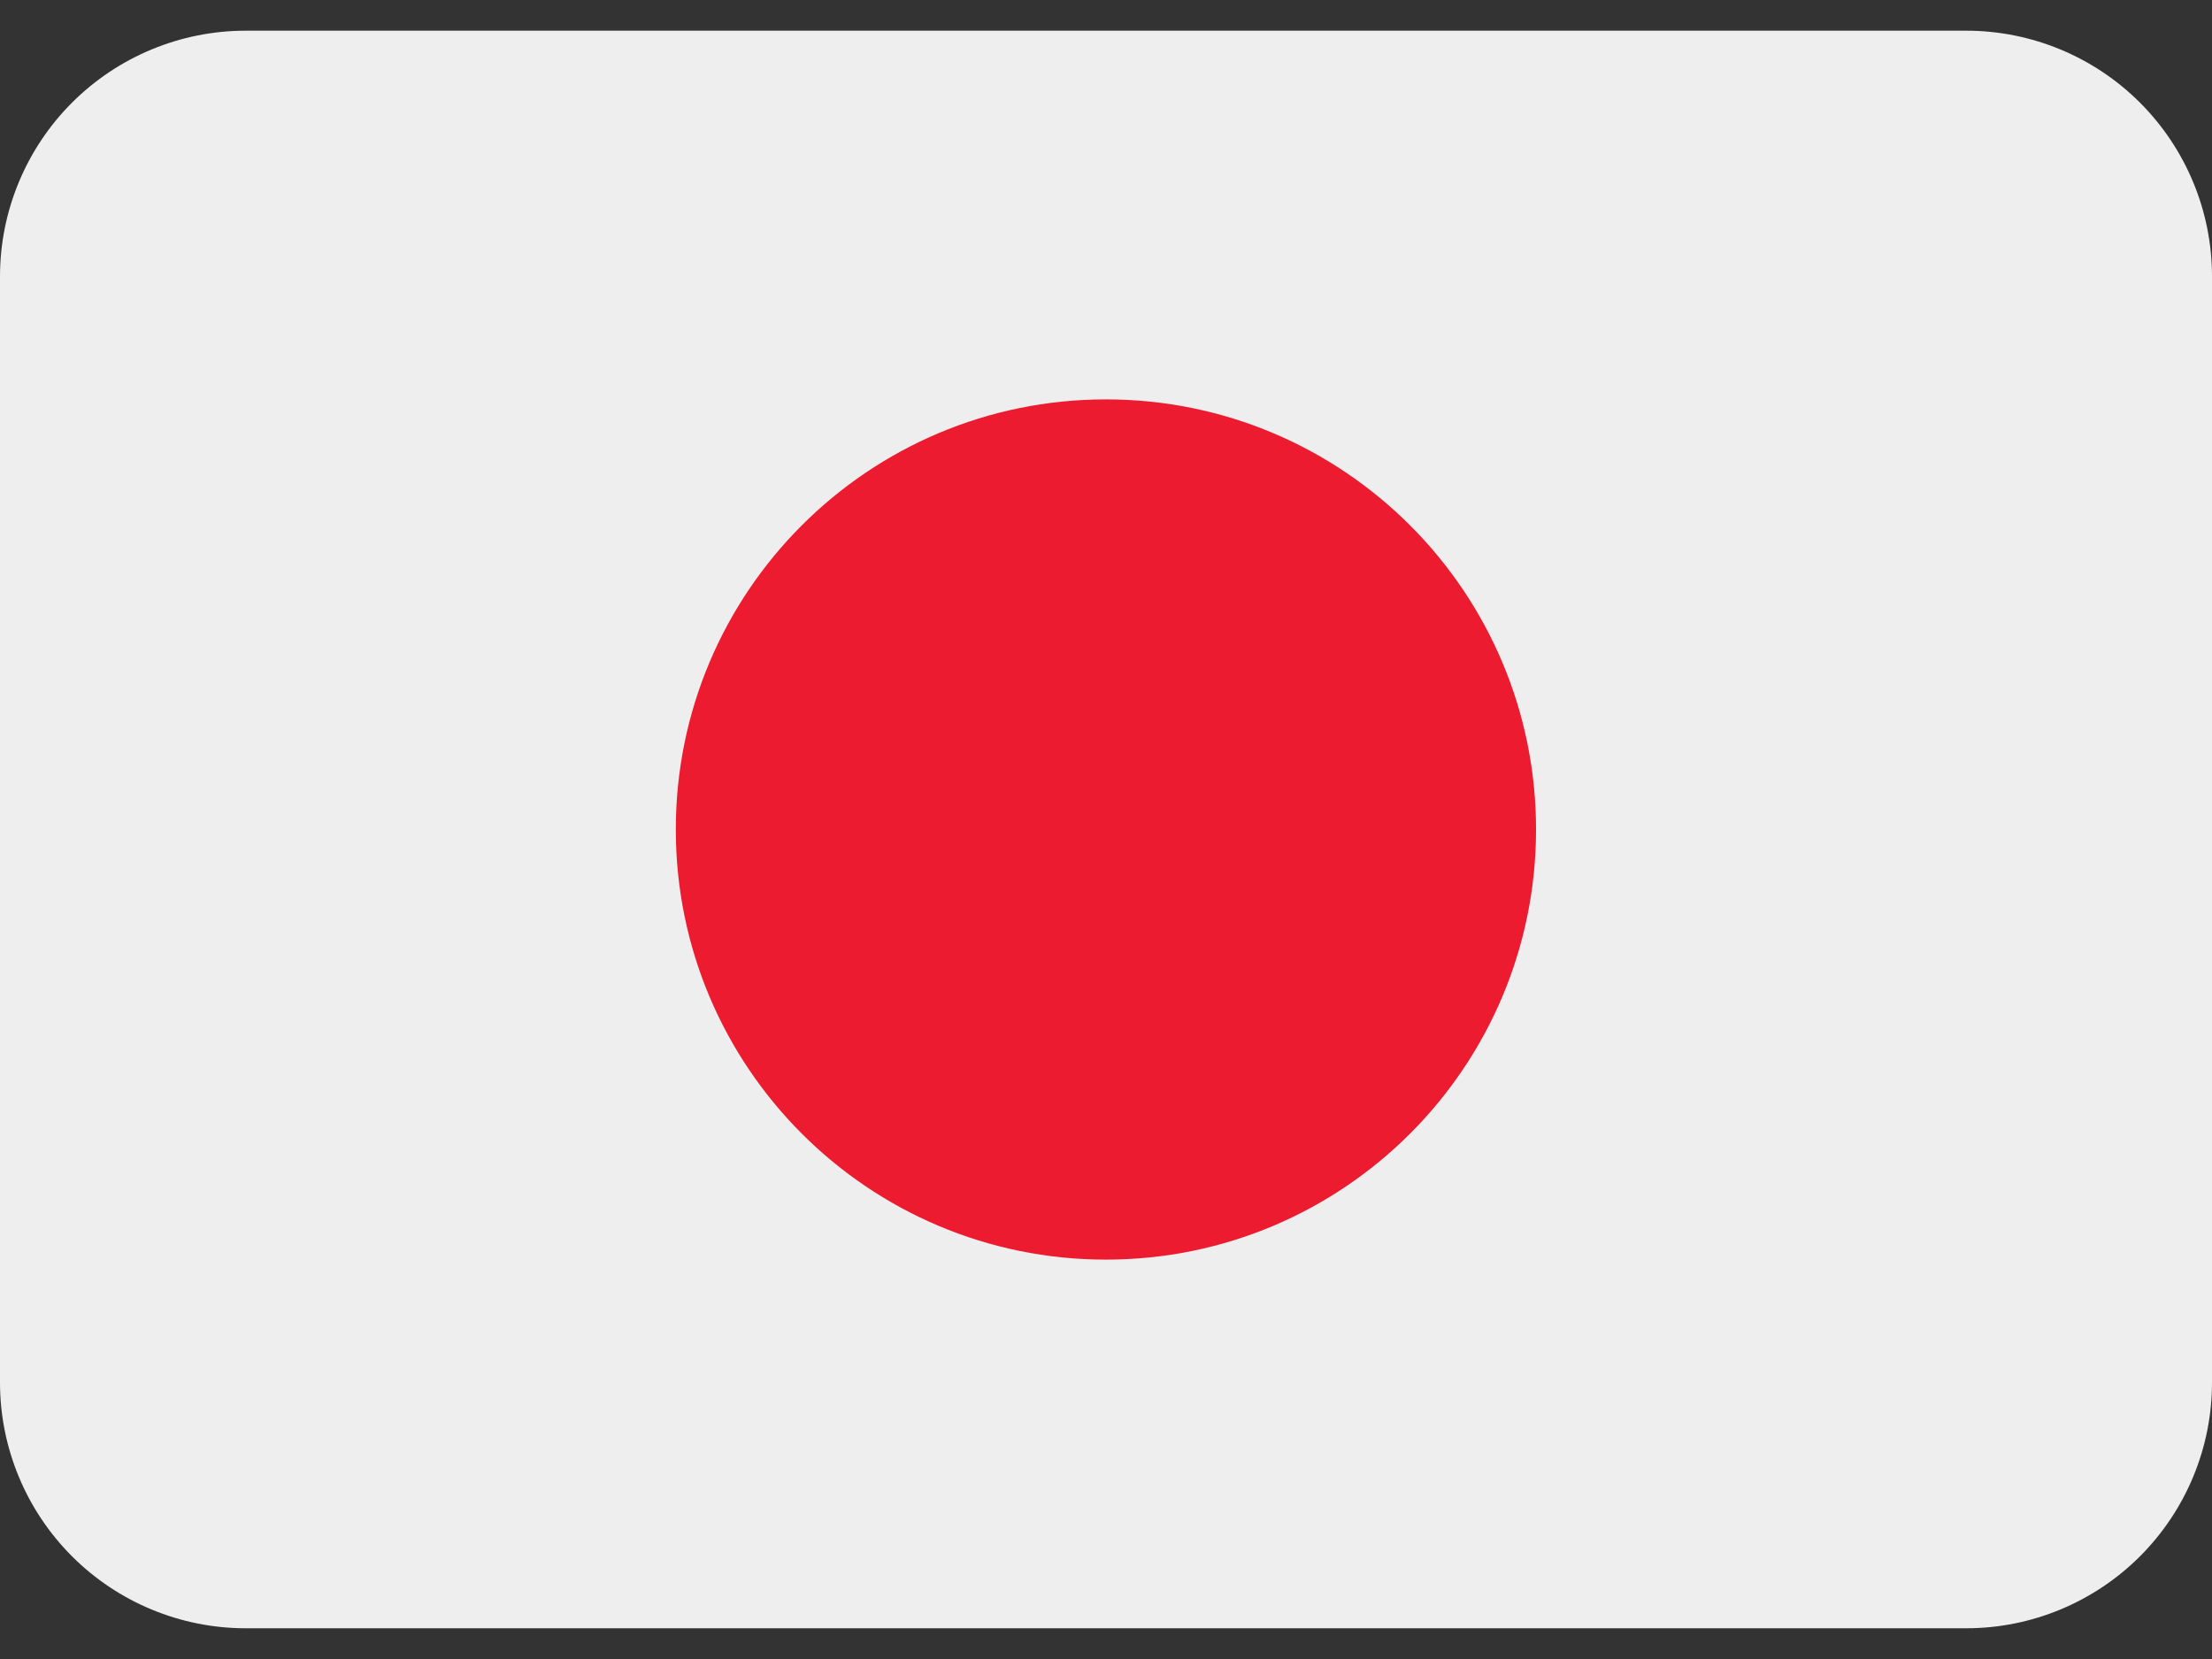 <svg width="56" height="42" viewBox="0 0 56 42" fill="none" xmlns="http://www.w3.org/2000/svg">
<rect x="0" y="0" width="56" height="42" fill="#333333" stroke="none"/>
<path d="M56 35C56 36.65 55.344 38.232 54.178 39.399C53.011 40.566 51.428 41.222 49.778 41.222H6.222C4.572 41.222 2.989 40.566 1.822 39.399C0.656 38.232 0 36.65 0 35V7C0 5.349 0.656 3.767 1.822 2.6C2.989 1.433 4.572 0.777 6.222 0.777H49.778C51.428 0.777 53.011 1.433 54.178 2.6C55.344 3.767 56 5.349 56 7V35Z" fill="#EEEEEE"/>
<path d="M27.998 31.889C34.012 31.889 38.887 27.014 38.887 21C38.887 14.986 34.012 10.111 27.998 10.111C21.985 10.111 17.109 14.986 17.109 21C17.109 27.014 21.985 31.889 27.998 31.889Z" fill="#ED1B2F"/>
</svg>
